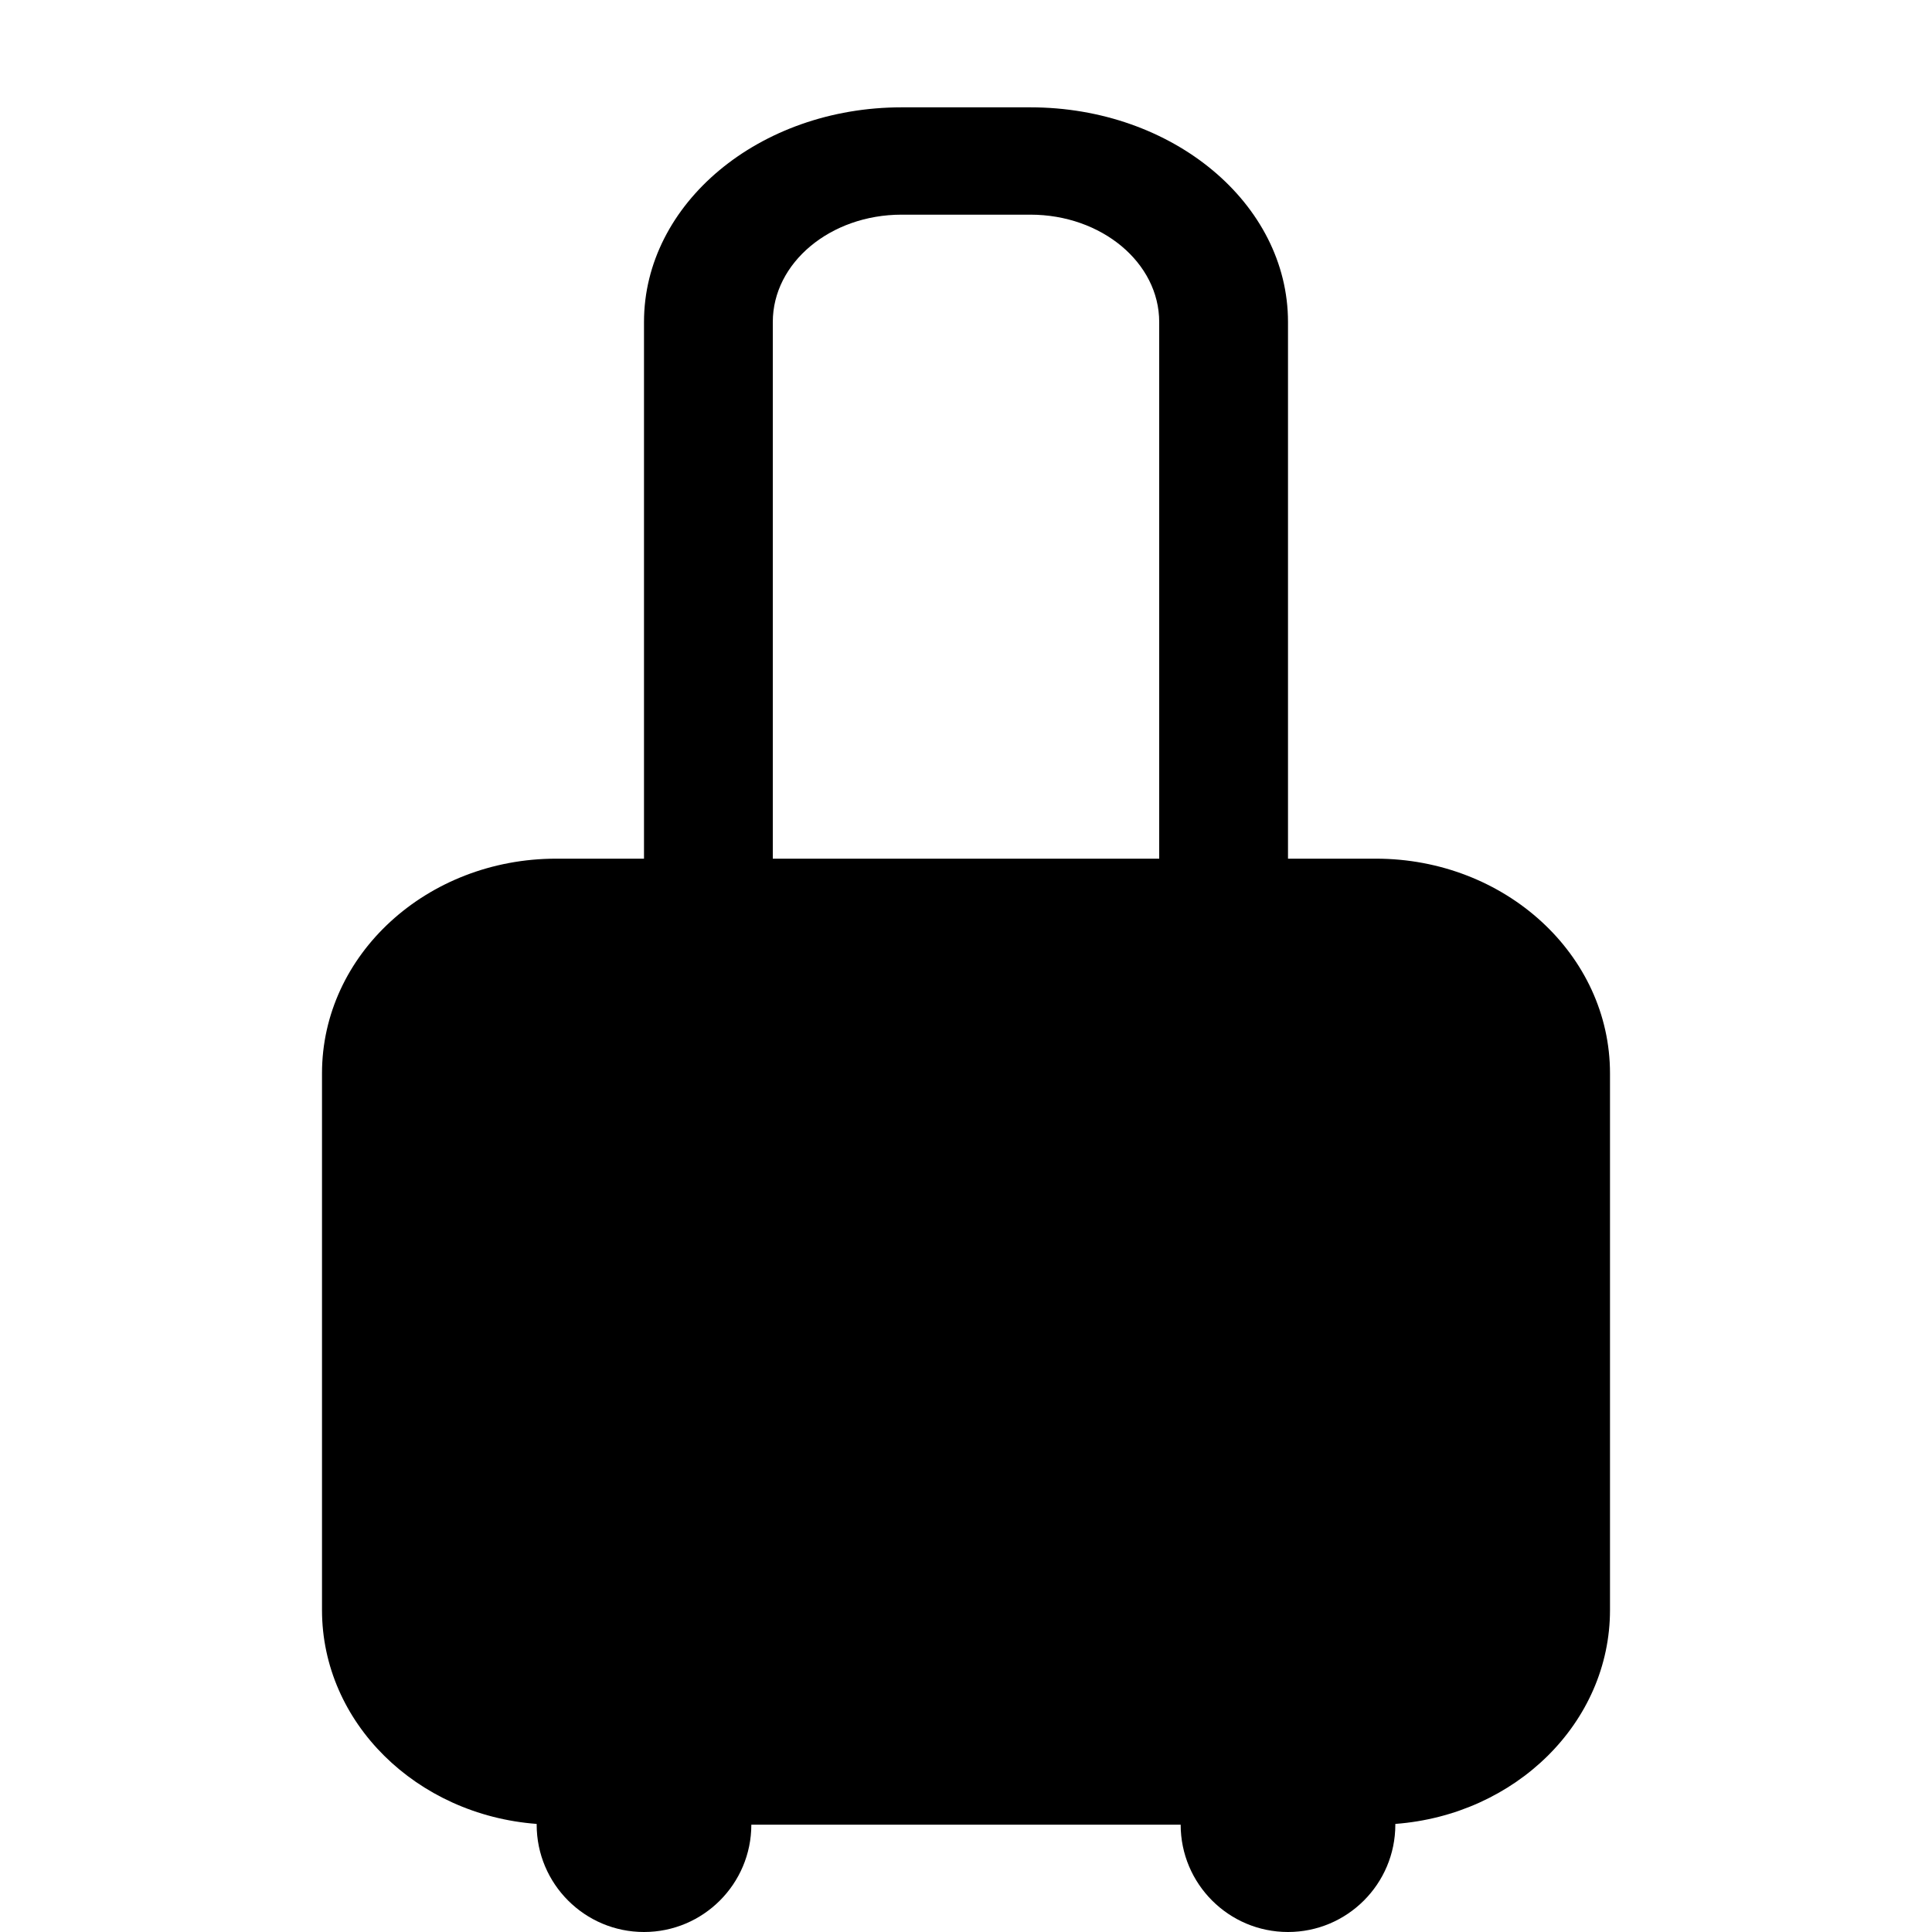 <svg width="18" height="18" viewBox="0 0 18 18" fill="none" xmlns="http://www.w3.org/2000/svg">
<path fill-rule="evenodd" clip-rule="evenodd" d="M8.4 2H9.6C10.263 2 10.8 2.448 10.8 3V8H7.2V3C7.2 2.448 7.737 2 8.4 2ZM6 8V3C6 1.895 7.075 1 8.4 1H9.6C10.925 1 12 1.895 12 3V8H12.818C14.023 8 15 8.895 15 10V15C15 16.049 14.12 16.909 13 16.993L13 17C13 17.552 12.552 18 12 18C11.448 18 11 17.552 11 17H7C7 17.552 6.552 18 6 18C5.448 18 5 17.552 5 17L5 16.993C3.88 16.909 3 16.049 3 15V10C3 8.895 3.977 8 5.182 8H6Z" fill="black"/>
</svg>
